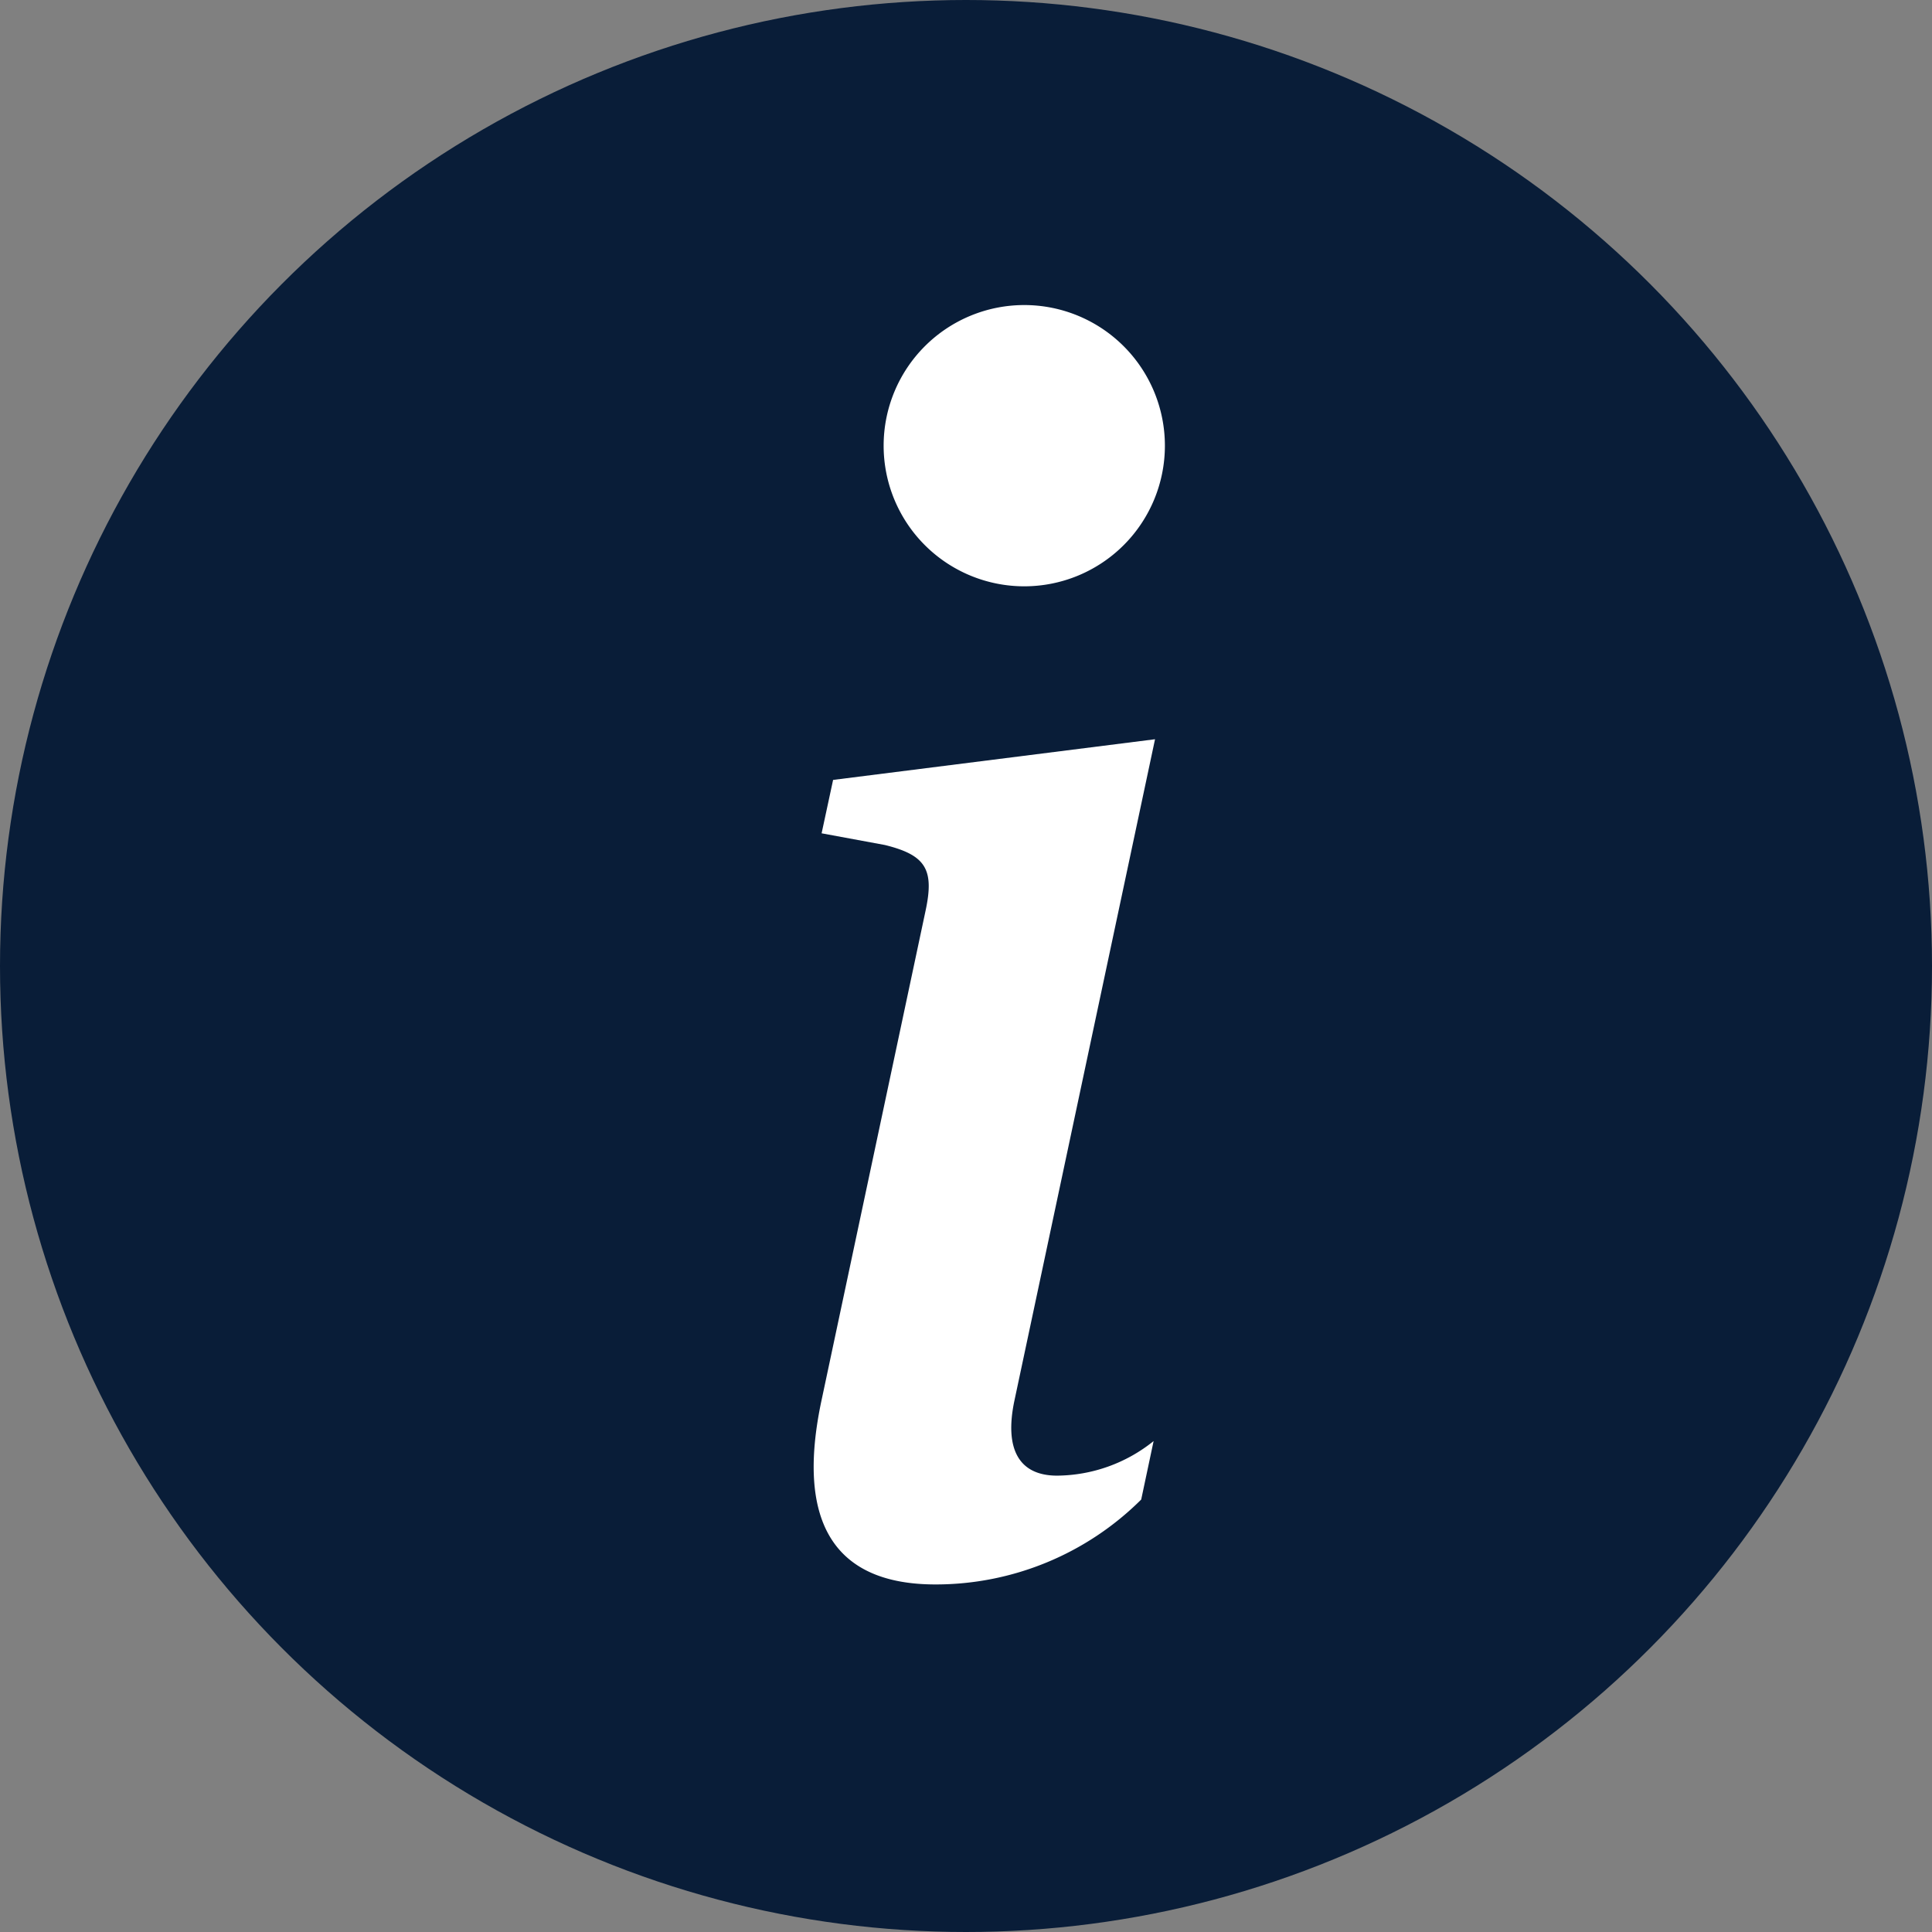<svg xmlns="http://www.w3.org/2000/svg" width="19" height="19" viewBox="0 0 19 19"><rect x="0" y="0" width="19" height="19" fill="#808080" stroke="none"/><g transform="translate(-520 -2978.586)"><circle cx="9.5" cy="9.5" r="9.5" transform="translate(520 2978.586)" fill="#091d38"/><g transform="translate(528 2981.586)"><path d="M17.986,14.823l-3.166.4-.113.525.622.115c.406.1.487.243.4.648l-1.02,4.8c-.268,1.24.145,1.824,1.117,1.824A2.864,2.864,0,0,0,17.85,22.3l.122-.575a1.532,1.532,0,0,1-.949.34c-.38,0-.519-.267-.42-.737Z" transform="translate(-14.627 -10.553)" fill="#fff"/><path d="M18.516,9.258a1.383,1.383,0,1,1-1.383-1.383A1.383,1.383,0,0,1,18.516,9.258Z" transform="translate(-15.06 -7.875)" fill="#fff"/></g></g></svg>